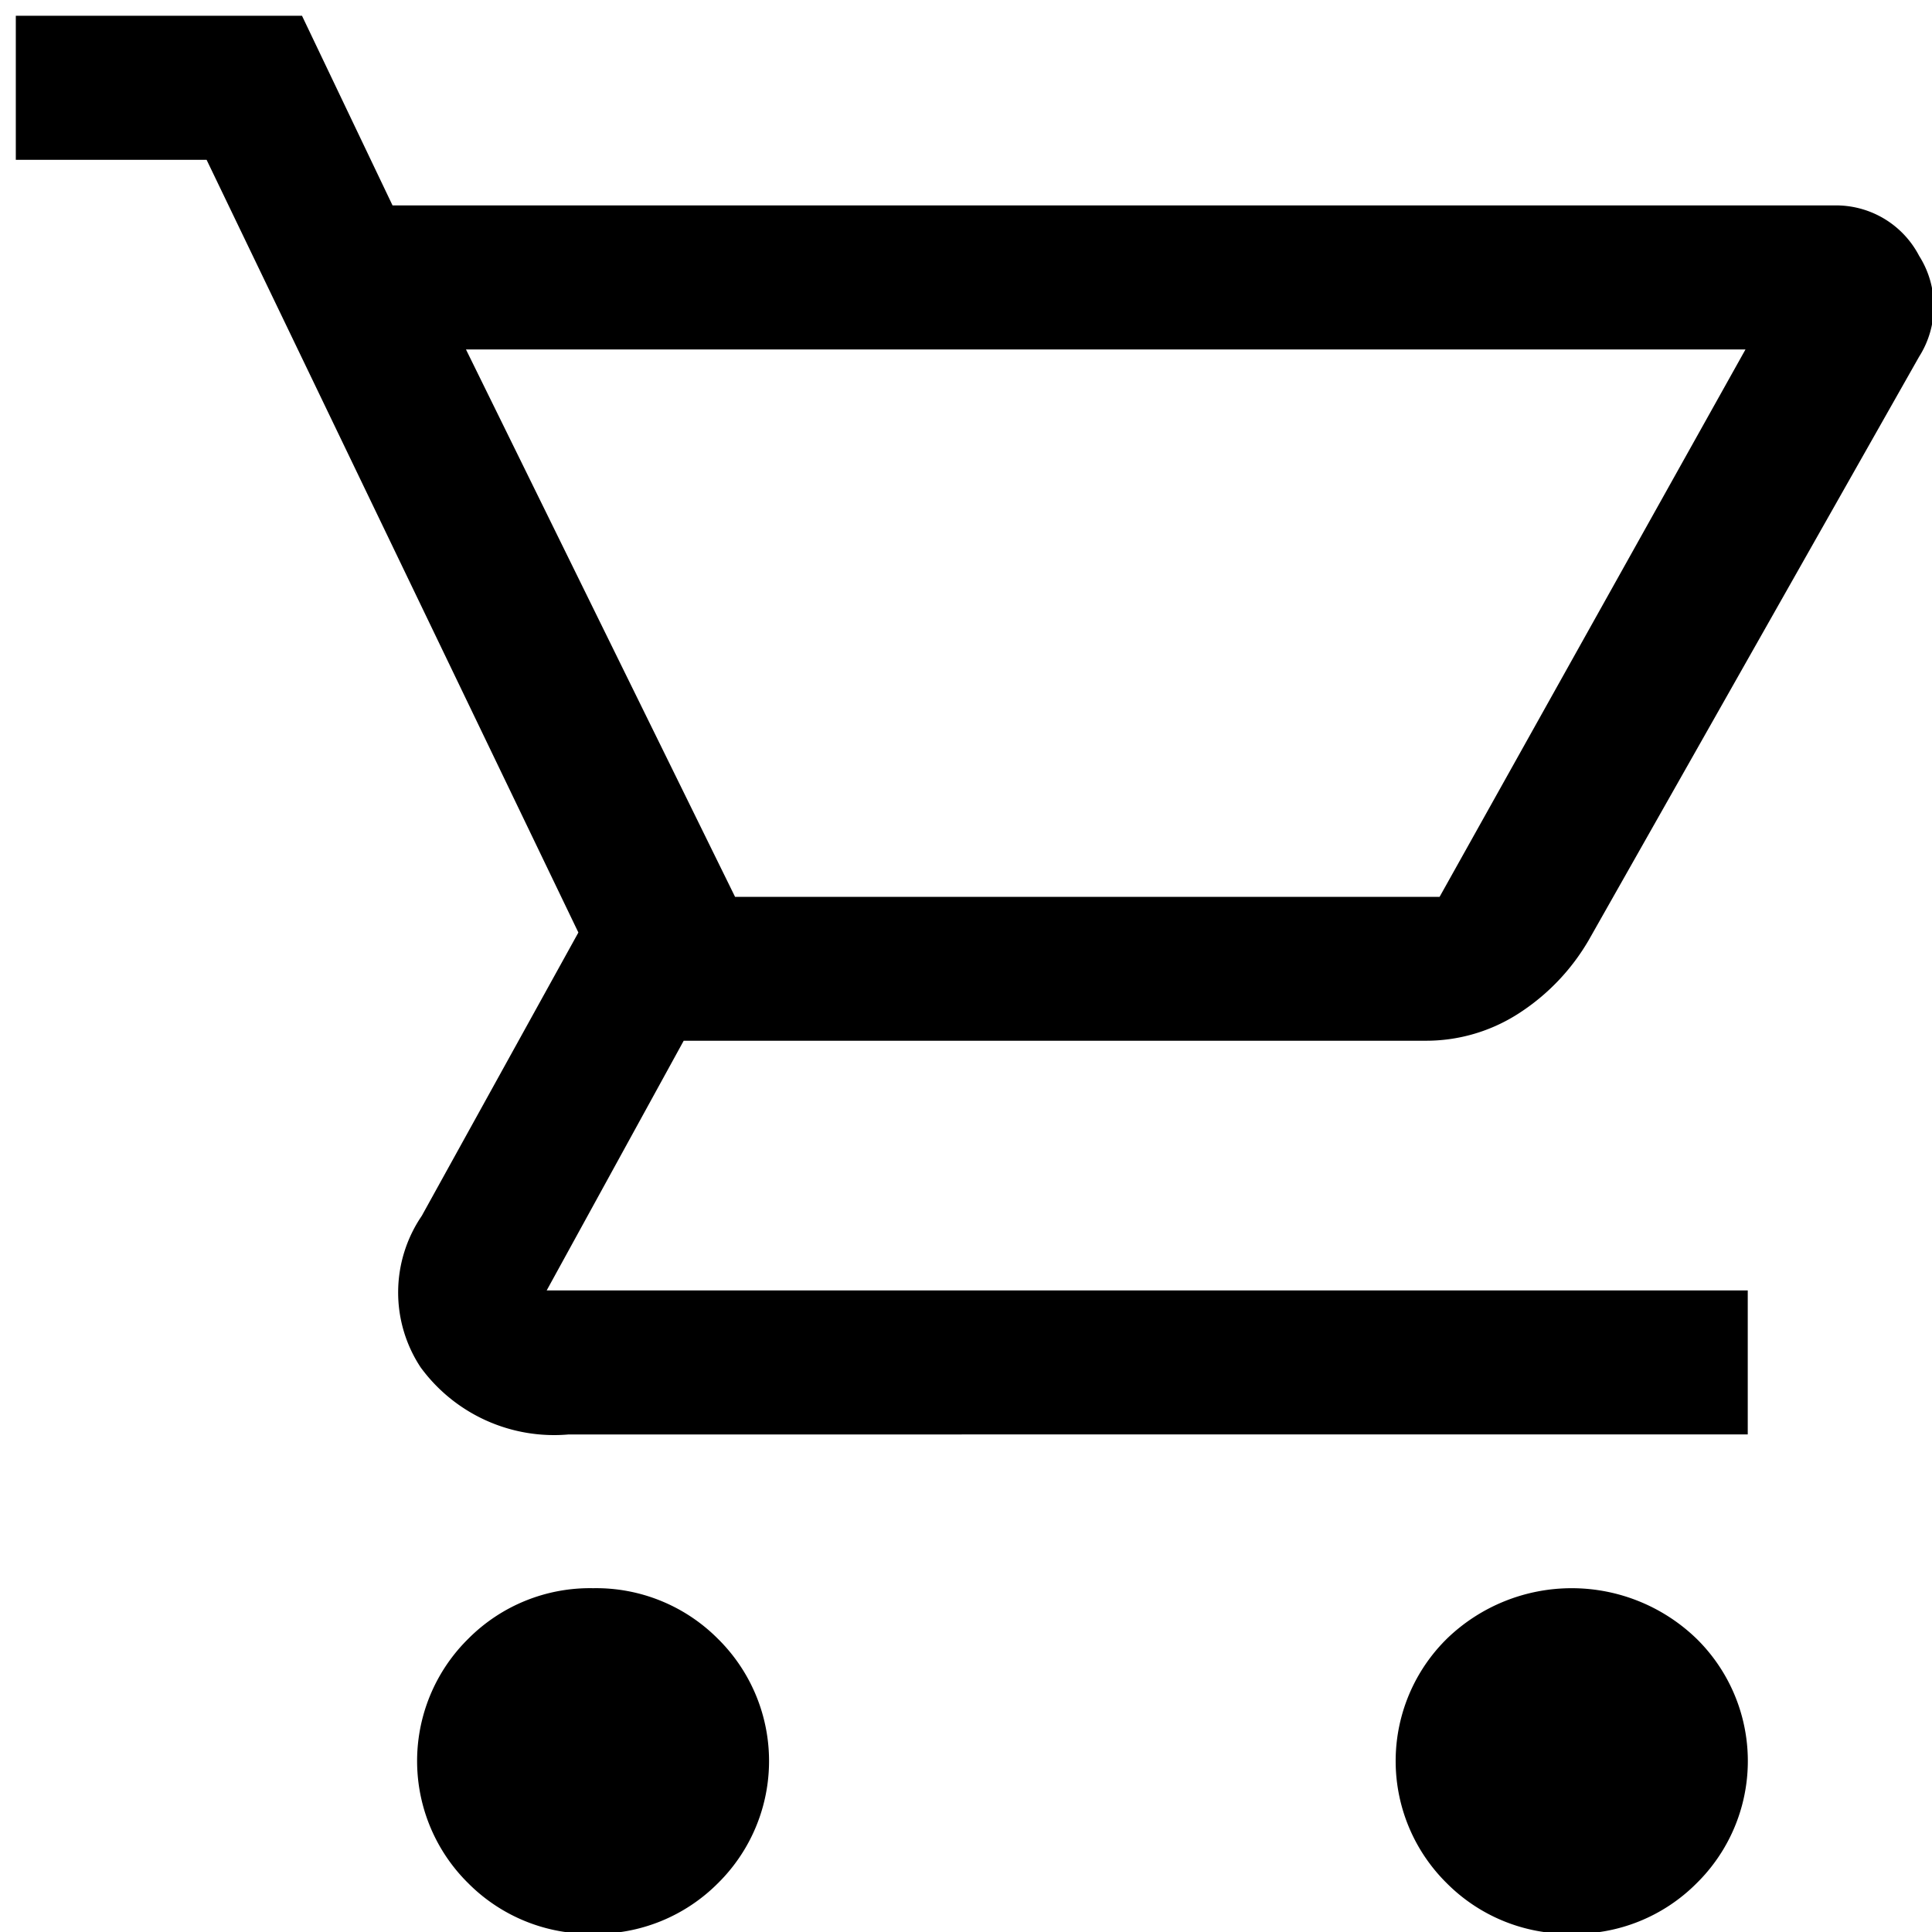 <svg xmlns="http://www.w3.org/2000/svg" xmlns:xlink="http://www.w3.org/1999/xlink" width="60" height="60" viewBox="0 0 60 60">
  <defs>
    <clipPath id="clip-path">
      <rect id="長方形_1363" data-name="長方形 1363" width="60" height="60" transform="translate(0 0)"/>
    </clipPath>
  </defs>
  <g id="グループ_3198" data-name="グループ 3198" transform="translate(0 0)" clip-path="url(#clip-path)">
    <path id="パス_7" data-name="パス 7" d="M17.929,59.565A5.325,5.325,0,0,1,14.055,58a5.33,5.33,0,0,1,0-7.6,5.327,5.327,0,0,1,3.874-1.567A5.332,5.332,0,0,1,21.8,50.4a5.33,5.33,0,0,1,0,7.6,5.33,5.33,0,0,1-3.876,1.565m30.392,0A5.333,5.333,0,0,1,44.445,58a5.33,5.33,0,0,1,0-7.6,5.575,5.575,0,0,1,7.75,0,5.325,5.325,0,0,1,0,7.6,5.325,5.325,0,0,1-3.874,1.565M13.98,10.362l8.357,17h21.88l9.5-17ZM11.7,5.89H56.449a2.908,2.908,0,0,1,2.66,1.565,2.921,2.921,0,0,1,0,3.132L48.852,28.7a6.722,6.722,0,0,1-2.166,2.275,5.3,5.3,0,0,1-2.924.856H20.742l-4.255,7.754h37.3v4.473H17.169a5.134,5.134,0,0,1-4.6-2.088,4.224,4.224,0,0,1,.038-4.7l4.864-8.8L5.925,4.473H0V0H8.888ZM22.337,27.36h0Z" transform="translate(0.491 0.49)"/>
  </g>
</svg>
